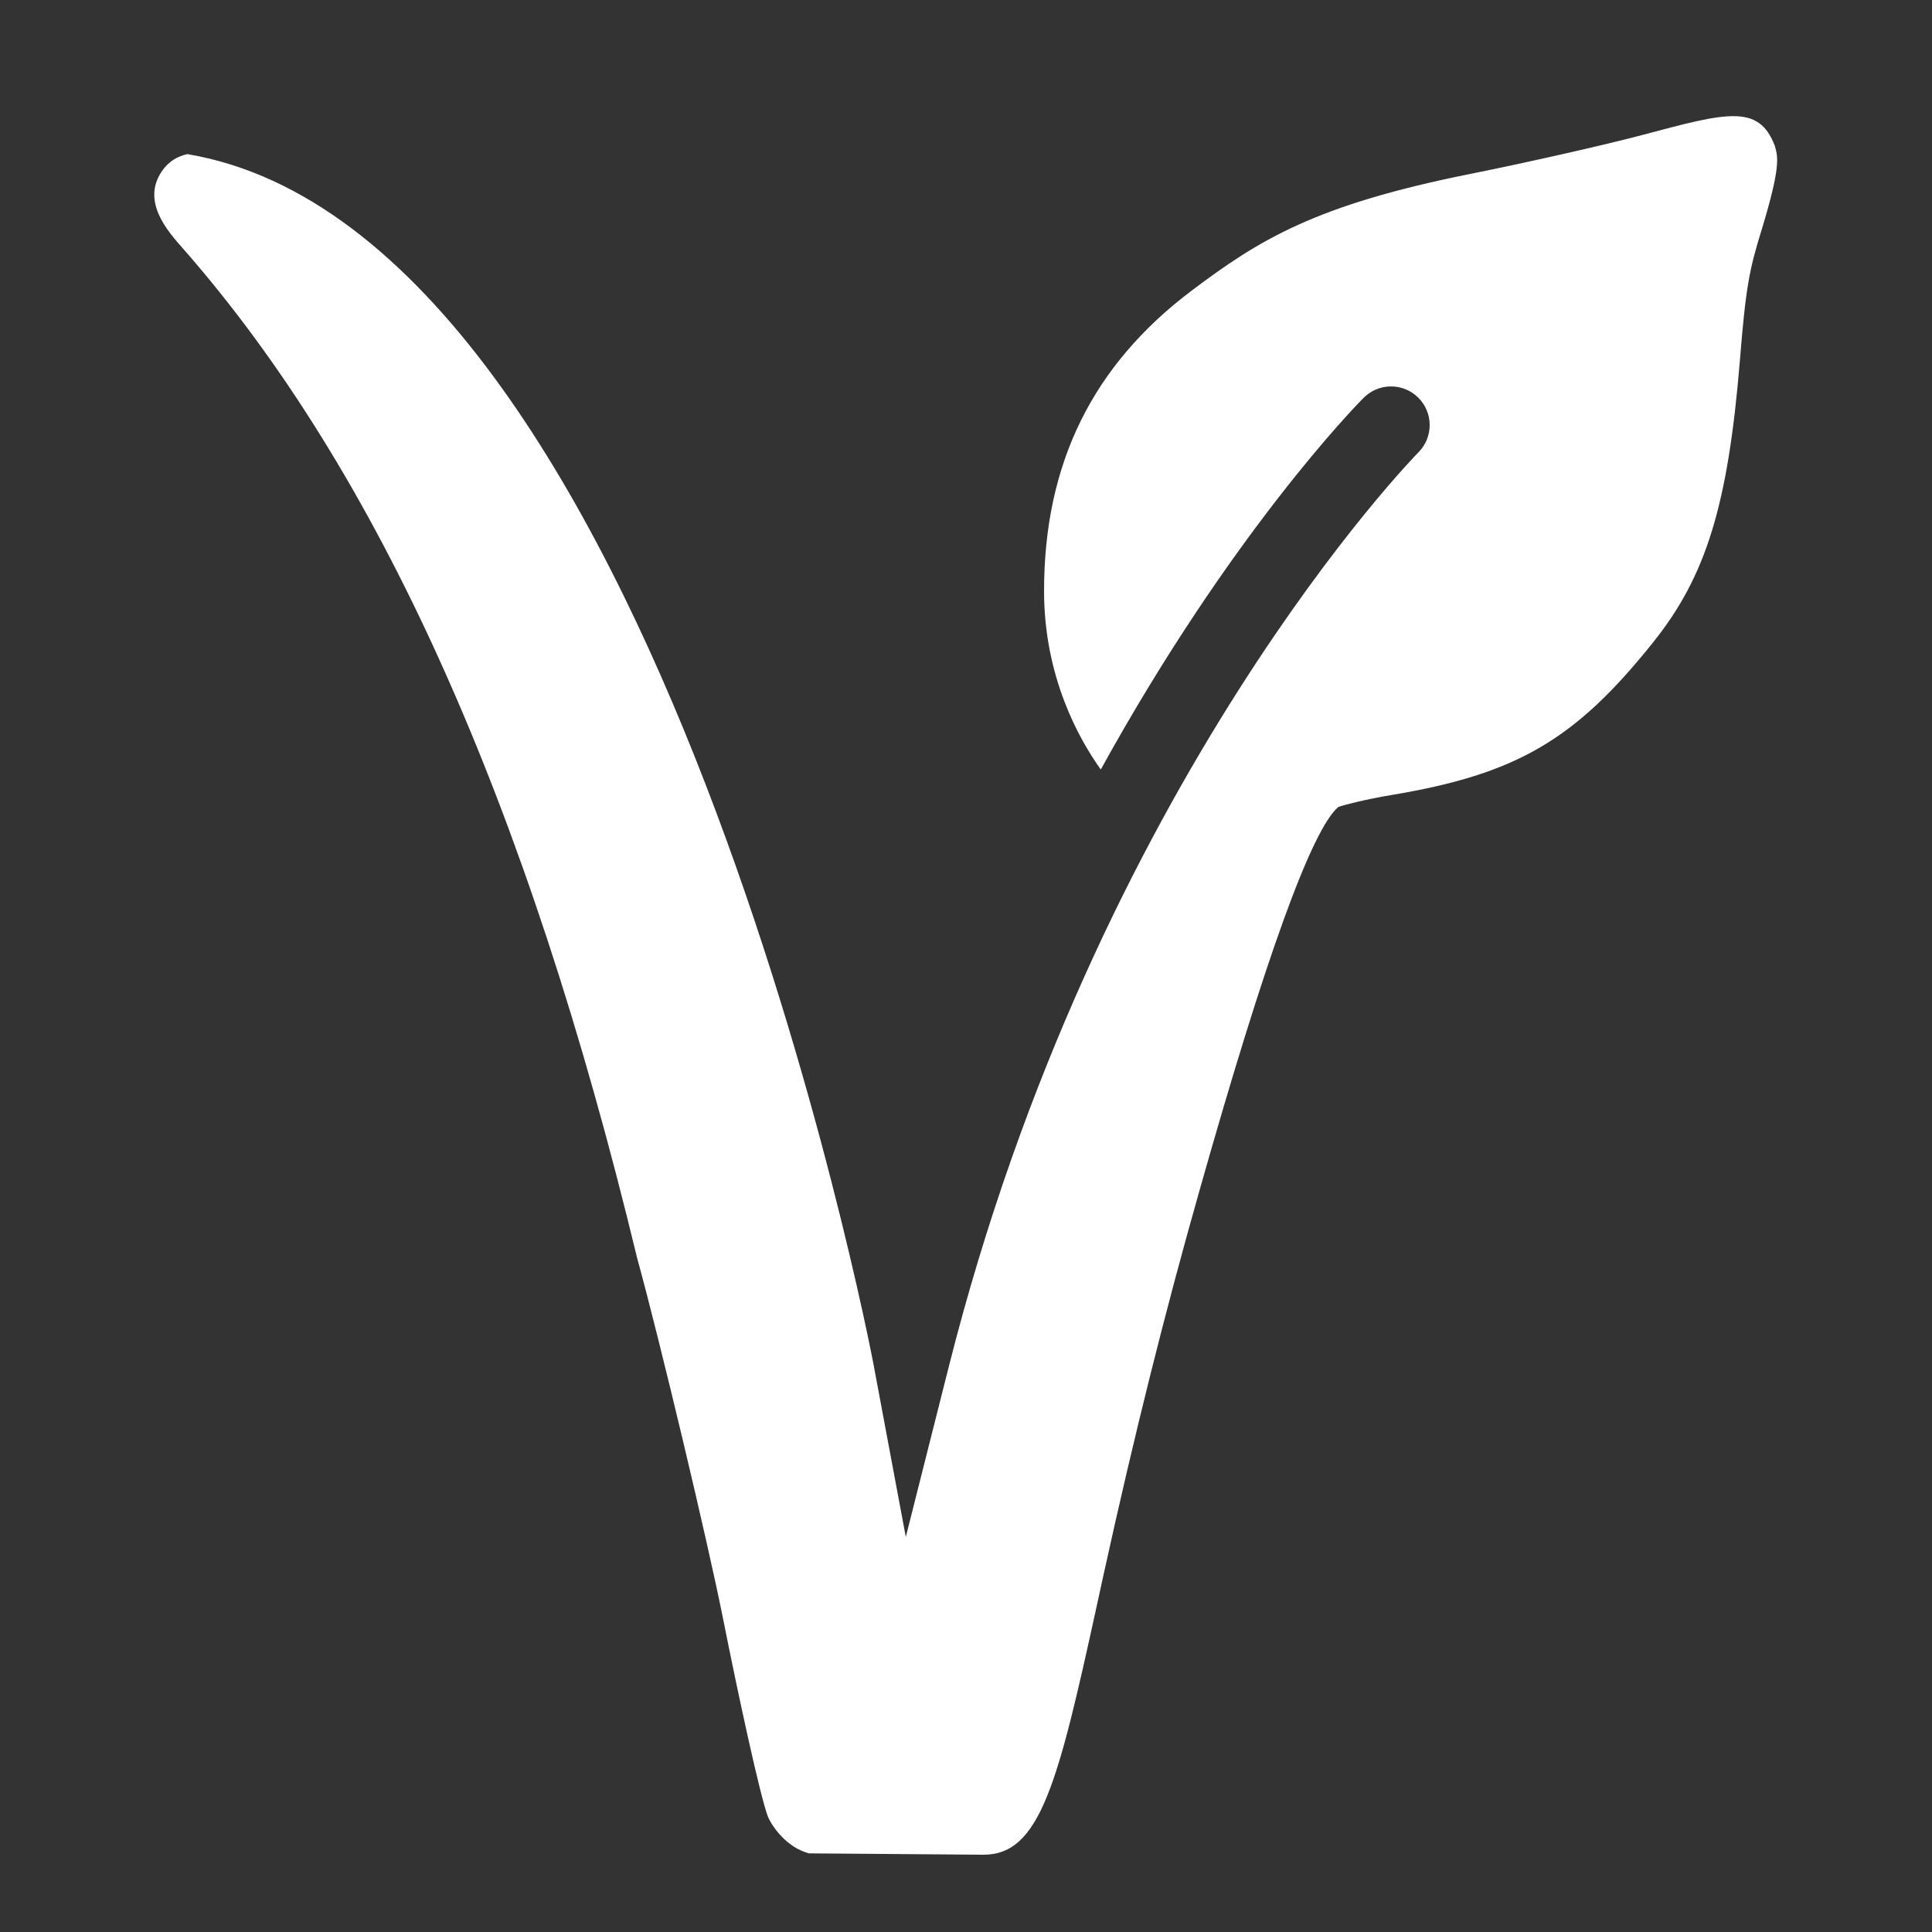 <svg width="70" height="70" viewBox="0 0 70 70" fill="none" xmlns="http://www.w3.org/2000/svg">
<rect x="0" y="0" width="70" height="70" fill="#333333" stroke="none"/>
<g id="icons8-vegetarian_mark 1">
<path id="Vector" d="M64.303 5.278C63.721 3.765 62.579 4.07 59.524 4.886C58.191 5.24 55.355 5.883 53.333 6.289C47.629 7.423 45.612 8.7 43.187 10.521C39.579 13.237 37.828 16.8 37.828 21.413C37.828 24.528 39.095 26.778 39.883 27.881C44.603 19.326 49.106 14.715 49.409 14.412C49.955 13.866 50.838 13.863 51.387 14.409C51.936 14.953 51.937 15.84 51.393 16.388C51.276 16.505 39.729 28.314 34.38 49.503L32.819 55.686L31.646 49.417C31.569 49.007 23.797 8.47 6.807 5.587C6.803 5.587 6.8 5.583 6.794 5.583C6.441 5.659 6.108 5.839 5.855 6.219C5.125 7.311 6.076 8.382 6.637 9.013C13.717 17.088 19.092 29.037 23.086 45.587C23.906 48.56 25.658 55.916 26.209 58.705C26.704 61.194 27.523 65.027 27.824 65.824C27.982 66.188 28.498 66.933 29.31 67.151L35.638 67.2C37.687 67.2 38.336 64.596 39.738 58.18L39.987 57.04C41.101 51.975 42.204 47.557 43.46 43.134C45.84 34.712 47.533 30.038 48.493 29.236C48.752 29.149 49.483 28.96 50.434 28.802C54.953 28.045 57.074 26.806 59.893 23.276C61.814 20.881 62.607 18.308 63.038 13.08C63.256 10.367 63.384 9.755 63.834 8.306C64.52 6.04 64.425 5.69 64.303 5.278Z" fill="white"/>
</g>
</svg>

